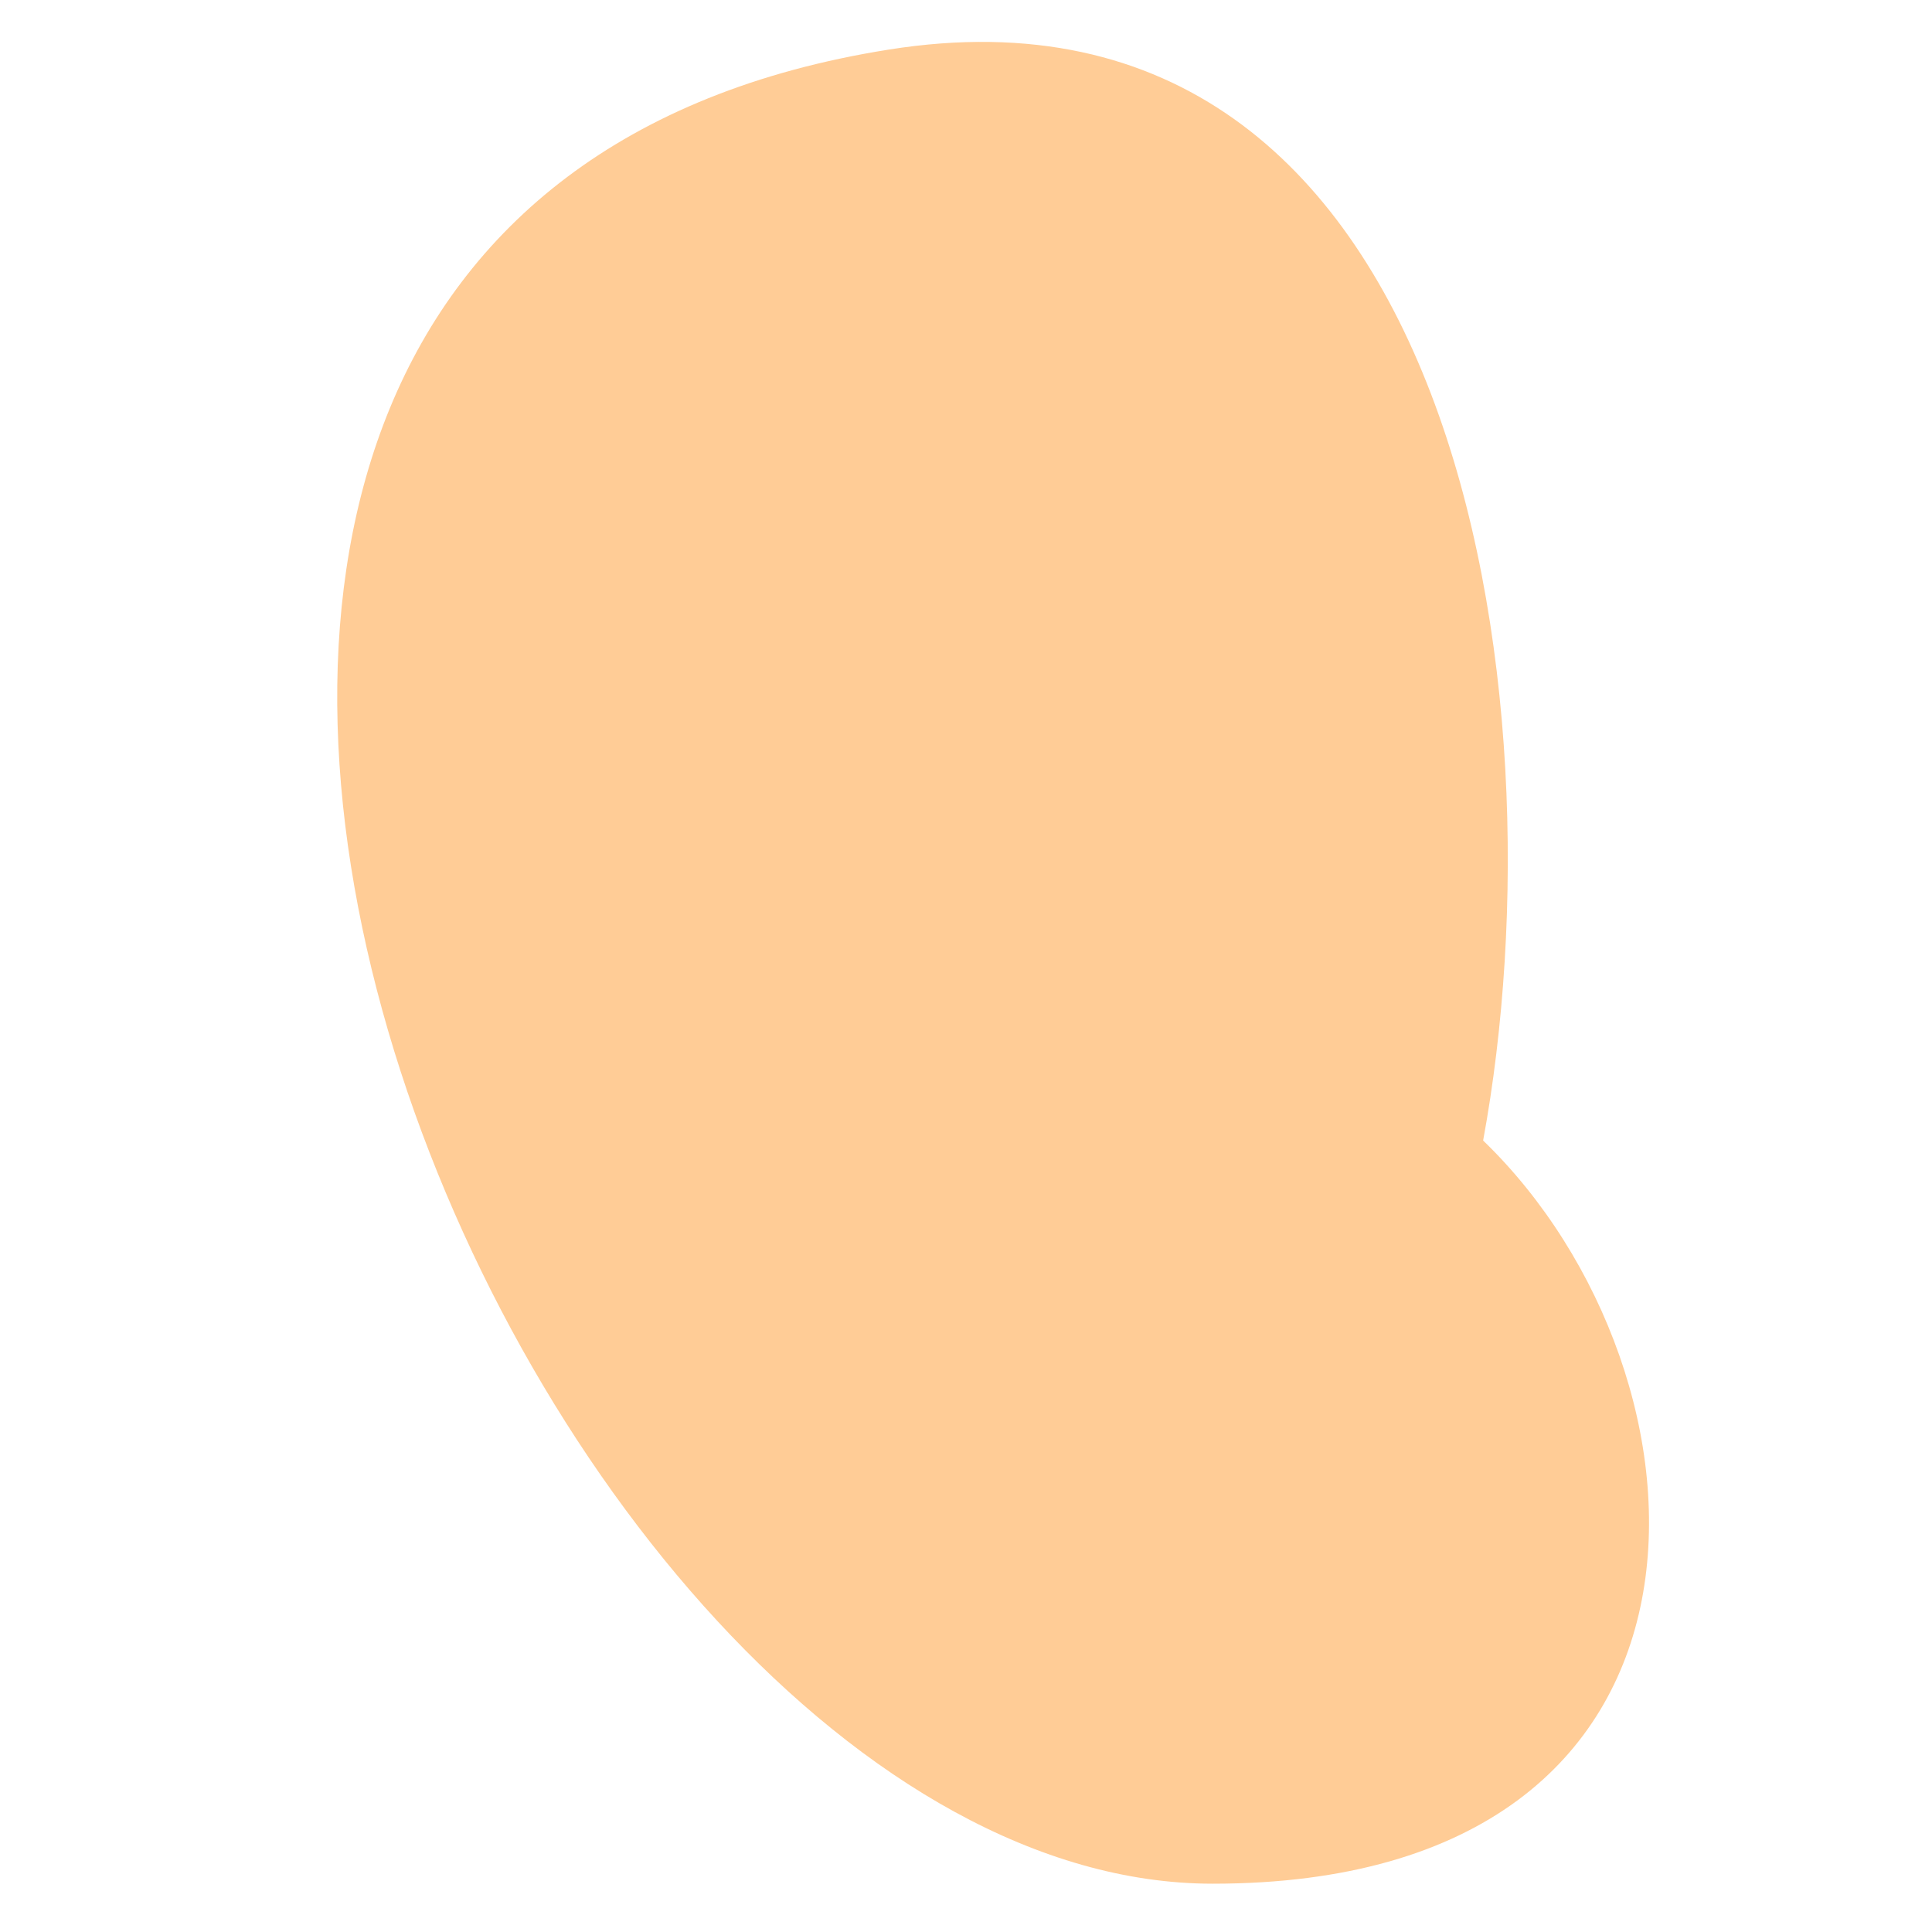 <?xml version="1.0" encoding="UTF-8"?> <!-- Creator: CorelDRAW X7 --> <svg xmlns="http://www.w3.org/2000/svg" xmlns:xlink="http://www.w3.org/1999/xlink" xml:space="preserve" width="3cm" height="3cm" style="shape-rendering:geometricPrecision; text-rendering:geometricPrecision; image-rendering:optimizeQuality; fill-rule:evenodd; clip-rule:evenodd" viewBox="0 0 3000 3000"> <defs> <style type="text/css"> <![CDATA[ .fil0 {fill:#FFCC96} ]]> </style> </defs> <g id="Layer_x0020_1">  <path class="fil0" d="M1380 77c886,-141 1051,1000 923,1694 377,364 420,1154 -420,1154 -1083,0 -2164,-2584 -503,-2848z"></path> </g> </svg> 